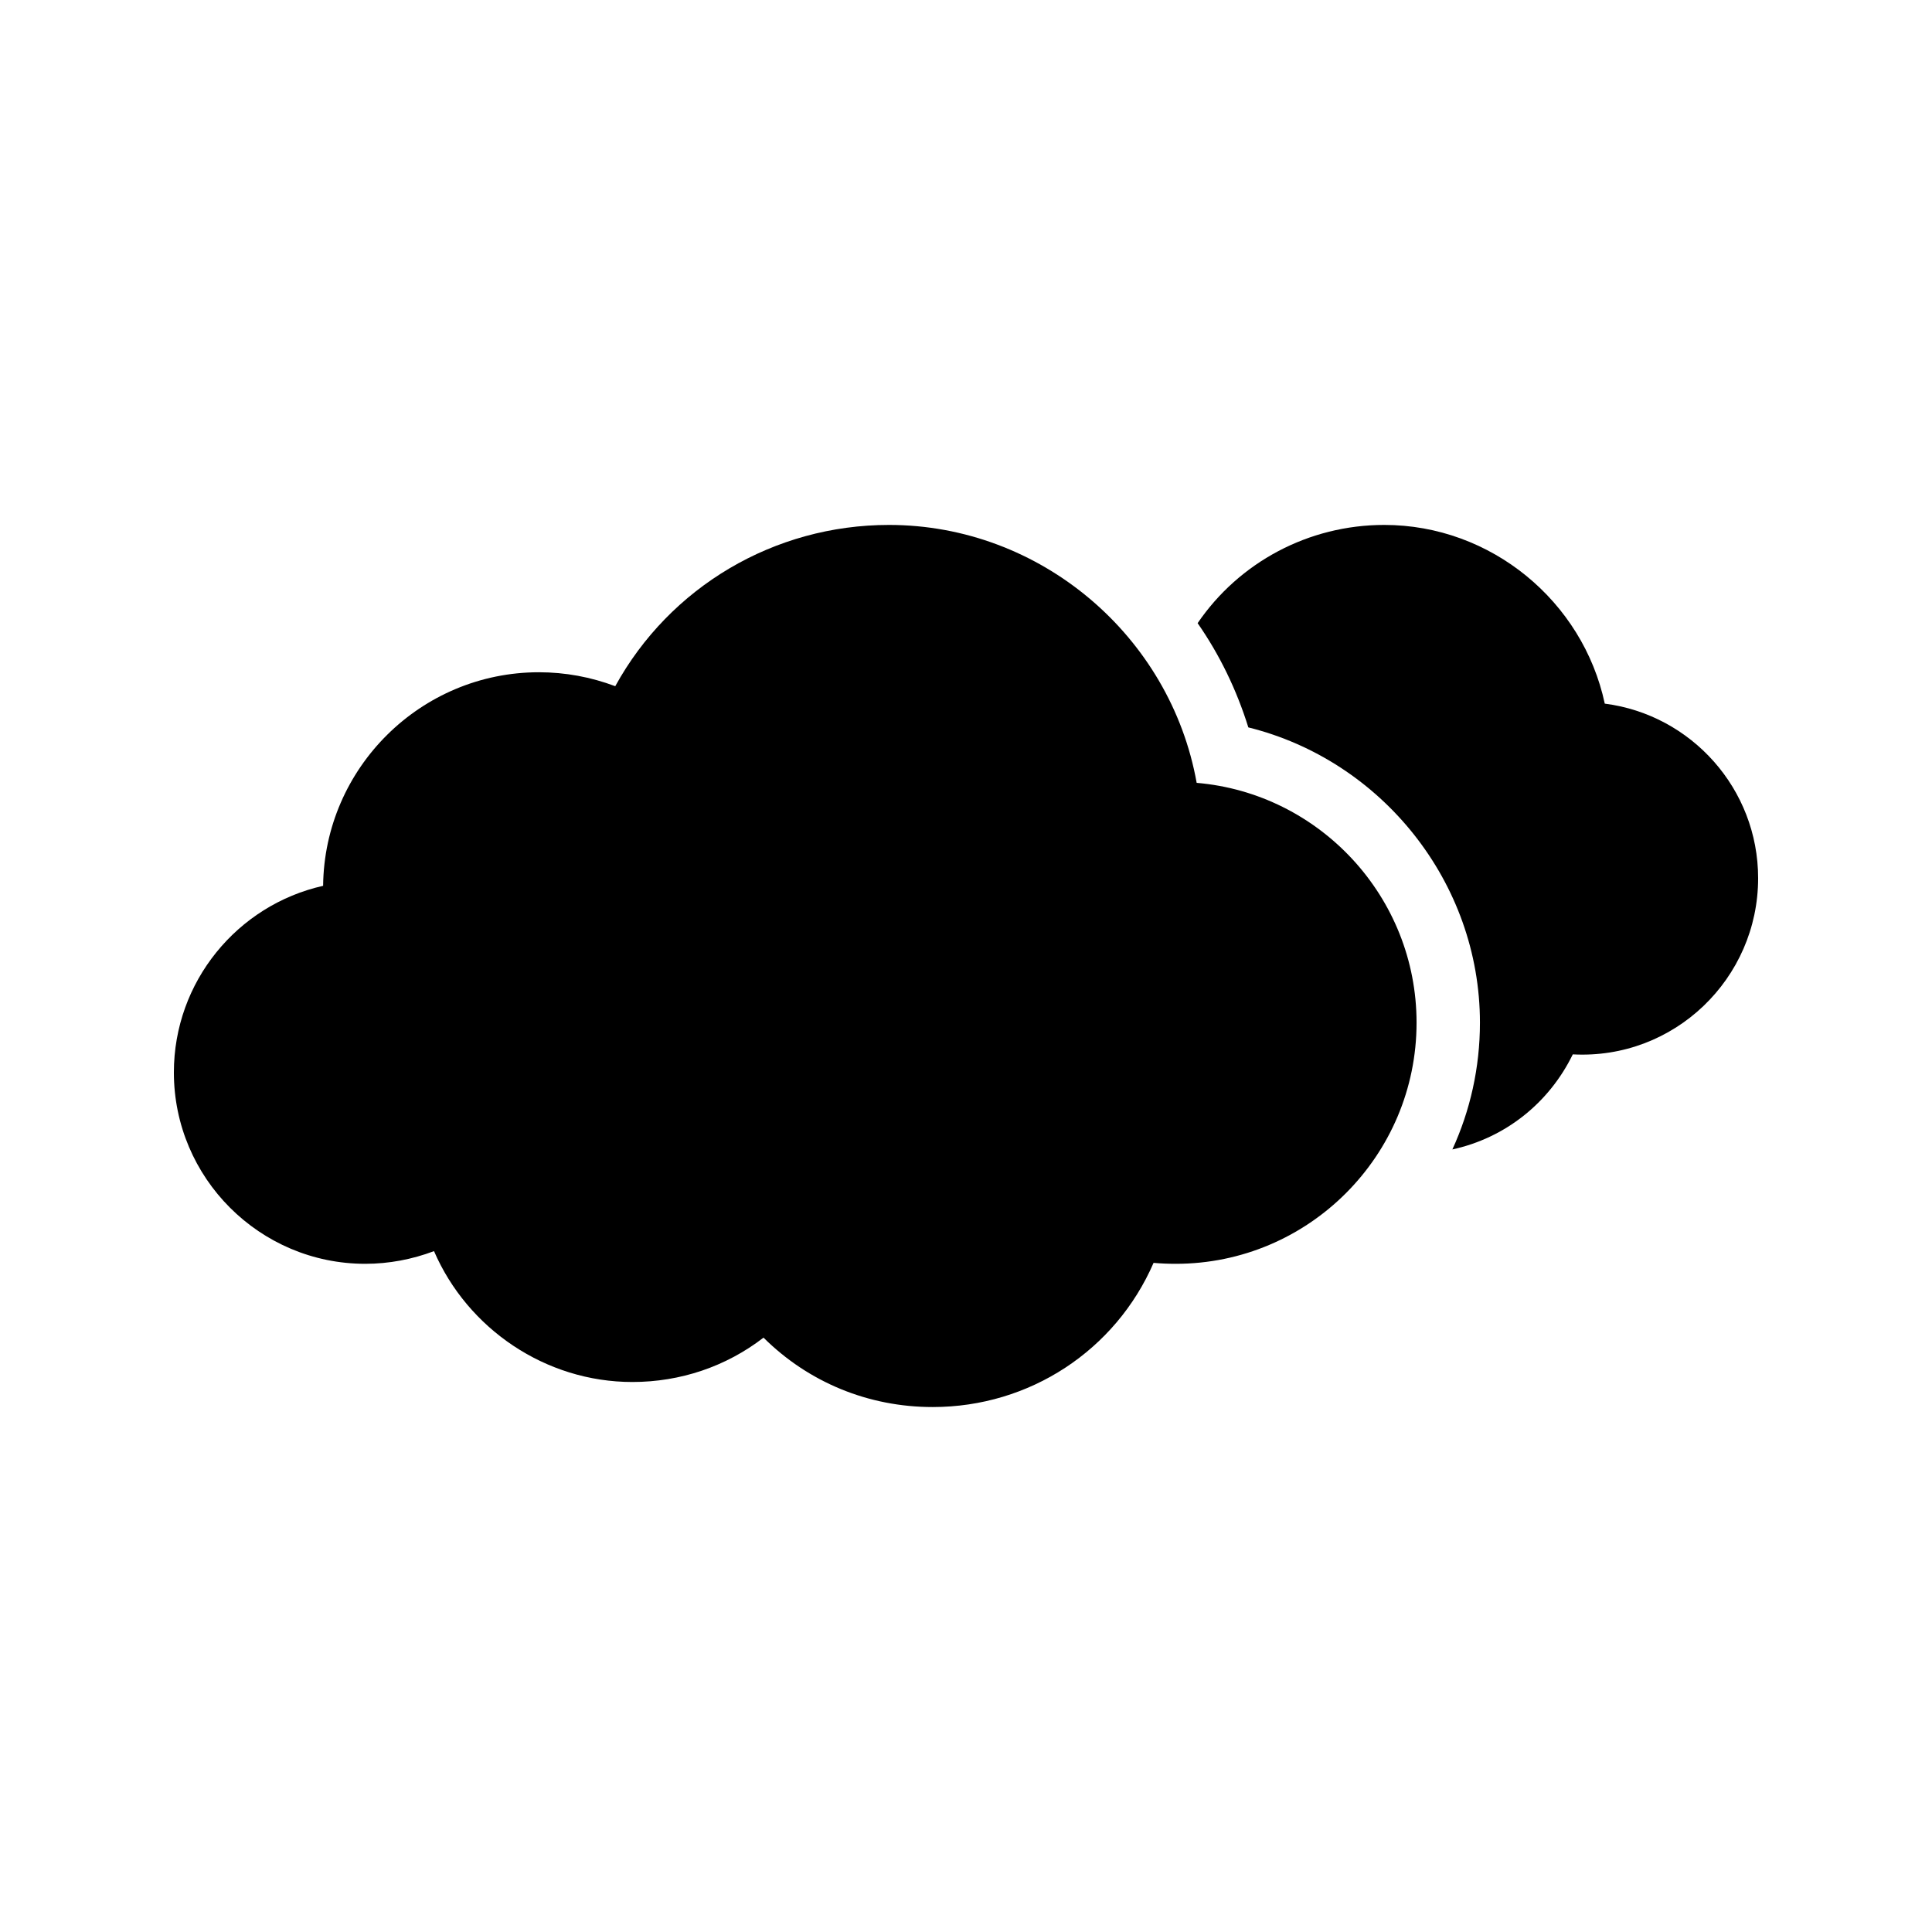 <?xml version="1.0" encoding="UTF-8"?>
<!-- Uploaded to: SVG Repo, www.svgrepo.com, Generator: SVG Repo Mixer Tools -->
<svg fill="#000000" width="800px" height="800px" version="1.1" viewBox="144 144 512 512" xmlns="http://www.w3.org/2000/svg">
 <g>
  <path d="m569.28 330.47c-5.793-27.121-30.145-47.359-58.441-47.359-20.07 0-38.457 9.91-49.457 26.031 5.793 8.312 10.328 17.633 13.438 27.625 35.266 8.734 61.379 40.977 61.379 78.258 0 11.922-2.602 23.344-7.305 33.586 13.938-3.023 25.609-12.258 31.91-25.191 26.867 1.43 49.117-20.066 49.117-46.684 0-23.68-17.715-43.328-40.641-46.266z"/>
  <path d="m229.63 378.75c-22.758 5.121-39.551 25.441-39.551 49.457 0 27.961 22.754 50.715 50.715 50.715 6.297 0 12.426-1.176 18.223-3.359 8.902 20.574 29.555 34.68 52.562 34.68 12.762 0 24.855-4.113 34.762-11.754 11.926 11.84 27.793 18.391 44.84 18.391 25.695 0 48.449-15.031 58.527-38.207 1.93 0.168 3.863 0.25 5.879 0.25 35.184 0 63.816-28.633 63.816-63.898 0-33.336-25.695-60.793-58.273-63.562-6.969-38.961-41.398-68.352-81.535-68.352-30.48 0-58.105 16.457-72.547 42.738-6.465-2.434-13.266-3.695-20.234-3.695-31.324 0.004-56.852 25.363-57.184 56.598z"/>
 </g>
</svg>